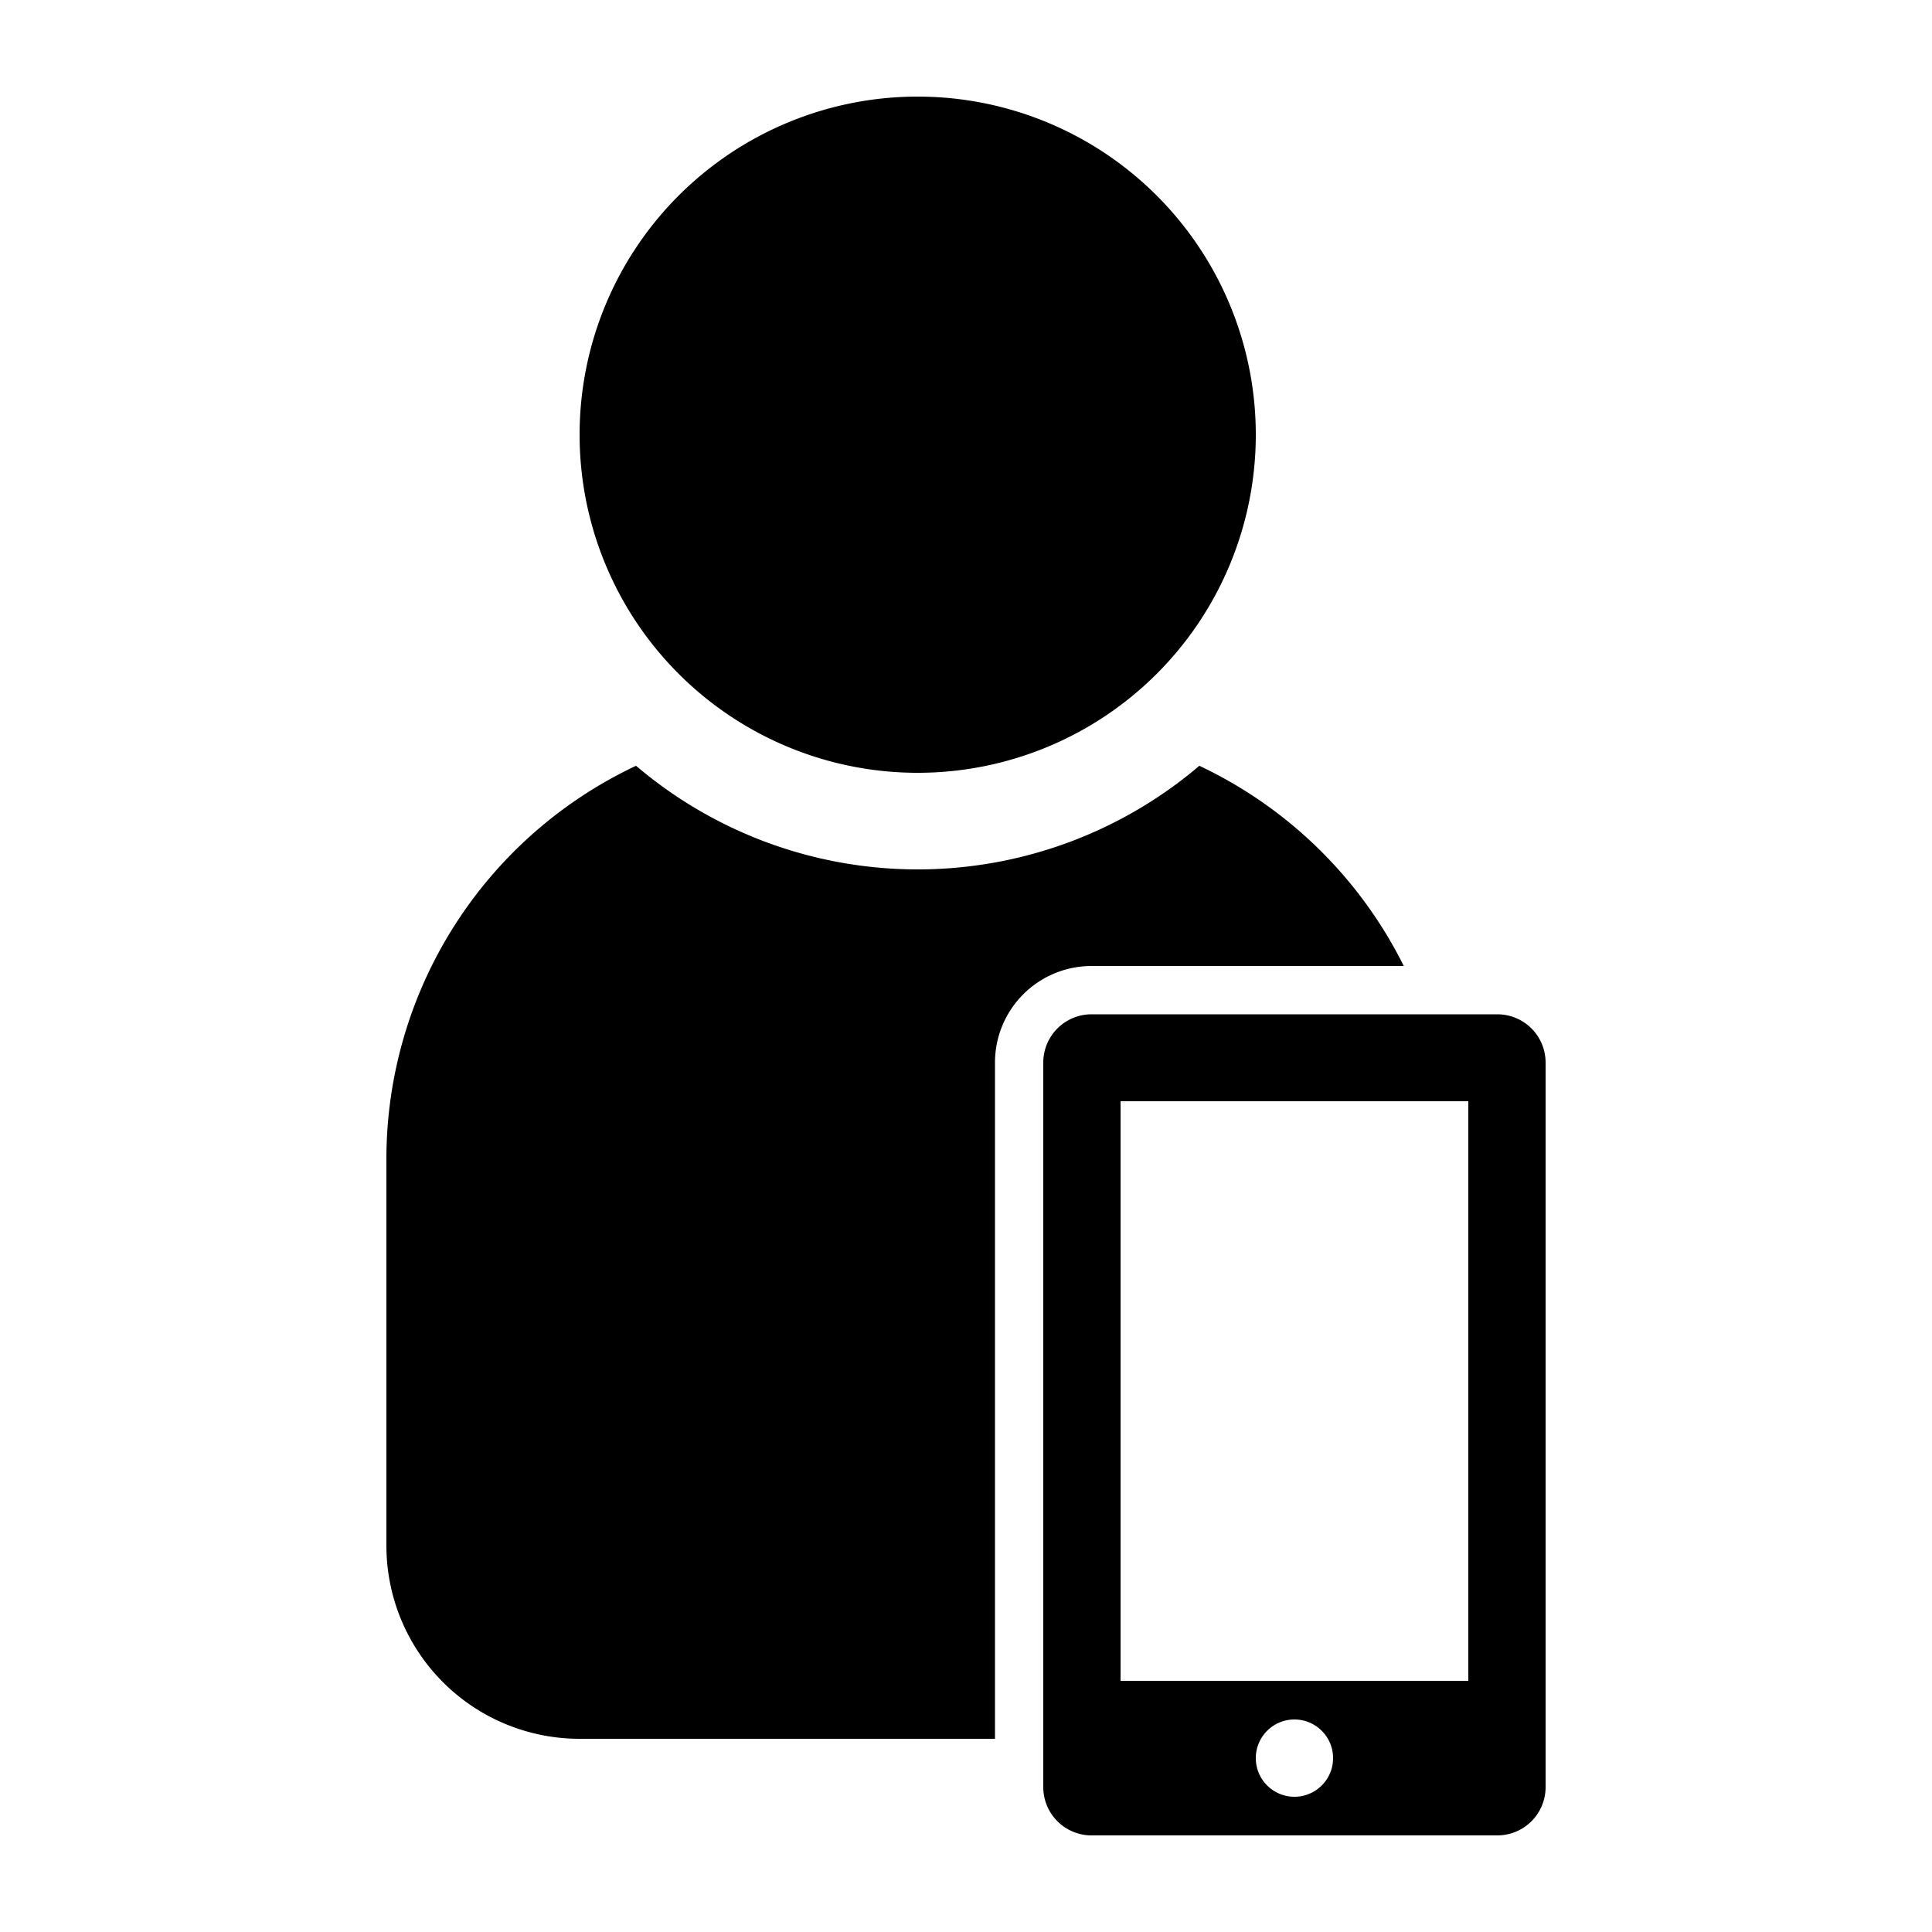 <svg xmlns="http://www.w3.org/2000/svg" width="1000" height="1000" viewBox="0 0 1000 1000">
  <defs>
    <style>
      .cls-1 {
        fill-rule: evenodd;
      }
    </style>
  </defs>
  <path class="cls-1" d="M515,550a50,50,0,0,1,50-50H726.6a225.933,225.933,0,0,0-105.81-103.634,224.956,224.956,0,0,1-291.574,0A225.015,225.015,0,0,0,200,600V800h0A100,100,0,0,0,300,900H515V550ZM650,225A175,175,0,1,1,475,50,175,175,0,0,1,650,225ZM775.025,525H564.974A24.987,24.987,0,0,0,540,550V925a24.987,24.987,0,0,0,24.974,25H775.025A24.988,24.988,0,0,0,800,925V550A24.988,24.988,0,0,0,775.025,525ZM670,930a20,20,0,1,1,20-20A20,20,0,0,1,670,930Zm90-60H580V570H760V870Z"/>
</svg>
